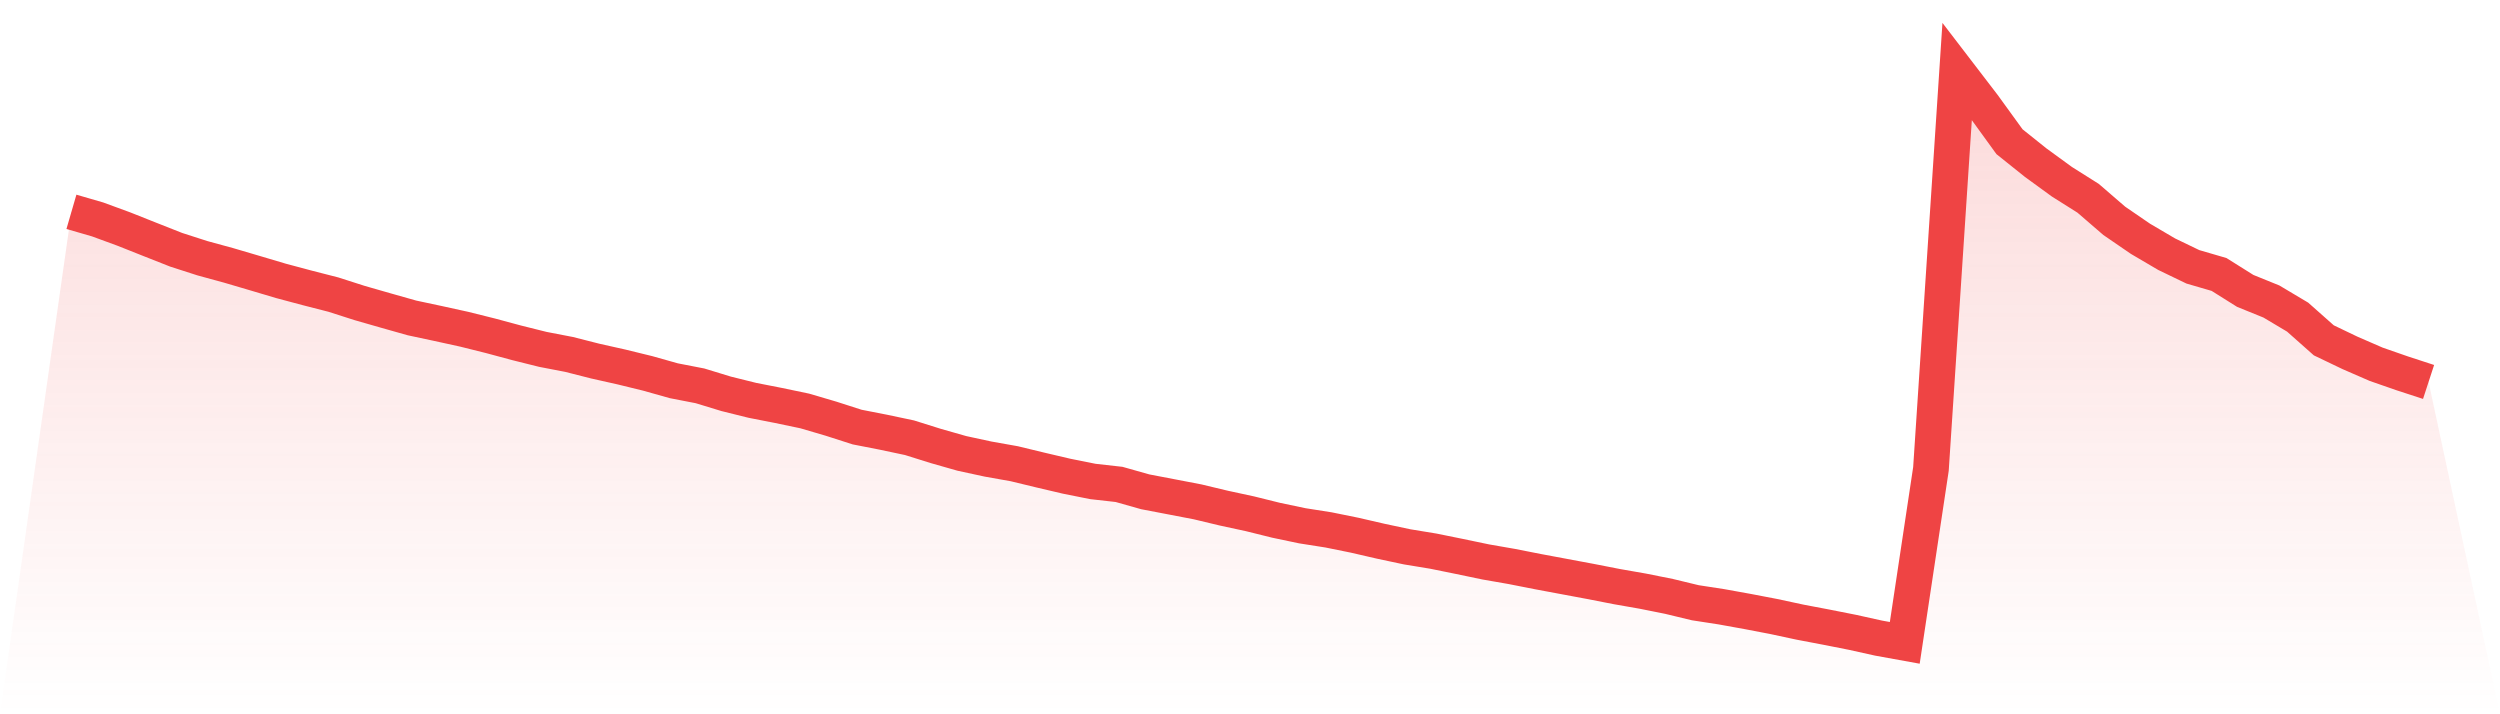 <svg viewBox="0 0 140 40" xmlns="http://www.w3.org/2000/svg">
<defs>
<linearGradient id="gradient" x1="0" x2="0" y1="0" y2="1">
<stop offset="0%" stop-color="#ef4444" stop-opacity="0.2"/>
<stop offset="100%" stop-color="#ef4444" stop-opacity="0"/>
</linearGradient>
</defs>
<path d="M4,11.862 L4,11.862 L5.467,12.288 L6.933,12.826 L8.4,13.409 L9.867,13.988 L11.333,14.46 L12.8,14.861 L14.267,15.293 L15.733,15.729 L17.2,16.121 L18.667,16.497 L20.133,16.967 L21.6,17.388 L23.067,17.803 L24.533,18.116 L26,18.438 L27.467,18.804 L28.933,19.199 L30.4,19.565 L31.867,19.848 L33.333,20.221 L34.8,20.55 L36.267,20.909 L37.733,21.322 L39.2,21.607 L40.667,22.055 L42.133,22.419 L43.6,22.707 L45.067,23.014 L46.533,23.445 L48,23.916 L49.467,24.203 L50.933,24.513 L52.4,24.973 L53.867,25.391 L55.333,25.708 L56.8,25.969 L58.267,26.324 L59.733,26.668 L61.2,26.962 L62.667,27.127 L64.133,27.541 L65.6,27.822 L67.067,28.104 L68.533,28.455 L70,28.772 L71.467,29.136 L72.933,29.444 L74.4,29.675 L75.867,29.973 L77.333,30.311 L78.8,30.623 L80.267,30.864 L81.733,31.162 L83.2,31.468 L84.667,31.724 L86.133,32.013 L87.6,32.287 L89.067,32.561 L90.533,32.848 L92,33.105 L93.467,33.399 L94.933,33.753 L96.4,33.979 L97.867,34.244 L99.333,34.525 L100.8,34.84 L102.267,35.119 L103.733,35.409 L105.2,35.734 L106.667,36 L108.133,26.261 L109.6,4 L111.067,5.914 L112.533,7.937 L114,9.11 L115.467,10.178 L116.933,11.102 L118.4,12.368 L119.867,13.373 L121.333,14.235 L122.8,14.942 L124.267,15.37 L125.733,16.29 L127.2,16.885 L128.667,17.759 L130.133,19.059 L131.6,19.762 L133.067,20.4 L134.533,20.91 L136,21.389 L140,40 L0,40 z" fill="url(#gradient)"/>
<path d="M4,11.862 L4,11.862 L5.467,12.288 L6.933,12.826 L8.4,13.409 L9.867,13.988 L11.333,14.46 L12.8,14.861 L14.267,15.293 L15.733,15.729 L17.2,16.121 L18.667,16.497 L20.133,16.967 L21.6,17.388 L23.067,17.803 L24.533,18.116 L26,18.438 L27.467,18.804 L28.933,19.199 L30.4,19.565 L31.867,19.848 L33.333,20.221 L34.8,20.55 L36.267,20.909 L37.733,21.322 L39.2,21.607 L40.667,22.055 L42.133,22.419 L43.6,22.707 L45.067,23.014 L46.533,23.445 L48,23.916 L49.467,24.203 L50.933,24.513 L52.4,24.973 L53.867,25.391 L55.333,25.708 L56.8,25.969 L58.267,26.324 L59.733,26.668 L61.2,26.962 L62.667,27.127 L64.133,27.541 L65.6,27.822 L67.067,28.104 L68.533,28.455 L70,28.772 L71.467,29.136 L72.933,29.444 L74.4,29.675 L75.867,29.973 L77.333,30.311 L78.8,30.623 L80.267,30.864 L81.733,31.162 L83.2,31.468 L84.667,31.724 L86.133,32.013 L87.6,32.287 L89.067,32.561 L90.533,32.848 L92,33.105 L93.467,33.399 L94.933,33.753 L96.4,33.979 L97.867,34.244 L99.333,34.525 L100.8,34.84 L102.267,35.119 L103.733,35.409 L105.2,35.734 L106.667,36 L108.133,26.261 L109.6,4 L111.067,5.914 L112.533,7.937 L114,9.11 L115.467,10.178 L116.933,11.102 L118.4,12.368 L119.867,13.373 L121.333,14.235 L122.8,14.942 L124.267,15.37 L125.733,16.29 L127.2,16.885 L128.667,17.759 L130.133,19.059 L131.6,19.762 L133.067,20.4 L134.533,20.91 L136,21.389" fill="none" stroke="#ef4444" stroke-width="2"/>
</svg>